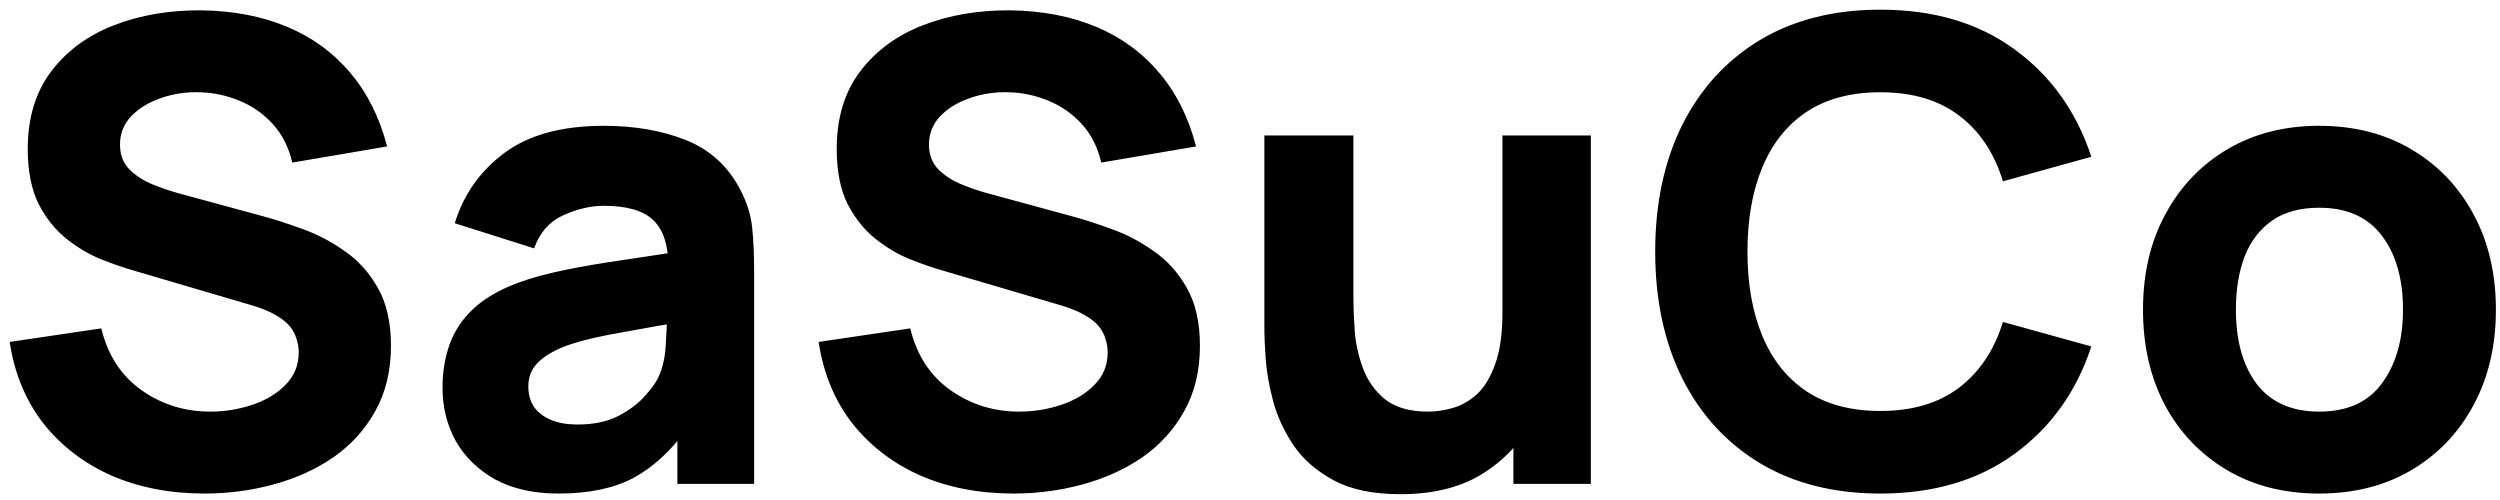 <svg xmlns="http://www.w3.org/2000/svg" width="155" height="31" viewBox="0 0 155 31" fill="none"><path d="M12.68 30.6C10.547 30.6 8.62 30.227 6.9 29.48C5.193 28.72 3.787 27.64 2.68 26.24C1.587 24.827 0.893 23.147 0.6 21.2L6.28 20.36C6.68 22.013 7.507 23.287 8.76 24.18C10.013 25.073 11.44 25.52 13.04 25.52C13.933 25.52 14.8 25.38 15.64 25.1C16.48 24.82 17.167 24.407 17.7 23.86C18.247 23.313 18.52 22.64 18.52 21.84C18.52 21.547 18.473 21.267 18.38 21C18.3 20.72 18.16 20.46 17.96 20.22C17.76 19.98 17.473 19.753 17.1 19.54C16.74 19.327 16.28 19.133 15.72 18.96L8.24 16.76C7.68 16.6 7.027 16.373 6.28 16.08C5.547 15.787 4.833 15.367 4.14 14.82C3.447 14.273 2.867 13.553 2.4 12.66C1.947 11.753 1.72 10.613 1.72 9.24C1.72 7.307 2.207 5.7 3.18 4.42C4.153 3.14 5.453 2.187 7.08 1.56C8.707 0.933 10.507 0.627 12.48 0.64C14.467 0.667 16.24 1.007 17.8 1.66C19.36 2.313 20.667 3.267 21.72 4.52C22.773 5.76 23.533 7.28 24 9.08L18.12 10.08C17.907 9.147 17.513 8.36 16.94 7.72C16.367 7.08 15.68 6.593 14.88 6.26C14.093 5.927 13.267 5.747 12.4 5.72C11.547 5.693 10.74 5.813 9.98 6.08C9.233 6.333 8.62 6.707 8.14 7.2C7.673 7.693 7.44 8.28 7.44 8.96C7.44 9.587 7.633 10.1 8.02 10.5C8.407 10.887 8.893 11.2 9.48 11.44C10.067 11.68 10.667 11.88 11.28 12.04L16.28 13.4C17.027 13.6 17.853 13.867 18.76 14.2C19.667 14.52 20.533 14.973 21.36 15.56C22.2 16.133 22.887 16.893 23.42 17.84C23.967 18.787 24.24 19.987 24.24 21.44C24.24 22.987 23.913 24.34 23.26 25.5C22.62 26.647 21.753 27.6 20.66 28.36C19.567 29.107 18.327 29.667 16.94 30.04C15.567 30.413 14.147 30.6 12.68 30.6ZM34.636 30.6C33.089 30.6 31.776 30.307 30.696 29.72C29.629 29.12 28.816 28.327 28.256 27.34C27.709 26.34 27.436 25.24 27.436 24.04C27.436 23.04 27.589 22.127 27.896 21.3C28.203 20.473 28.696 19.747 29.376 19.12C30.069 18.48 30.996 17.947 32.156 17.52C32.956 17.227 33.909 16.967 35.016 16.74C36.123 16.513 37.376 16.3 38.776 16.1C40.176 15.887 41.716 15.653 43.396 15.4L41.436 16.48C41.436 15.2 41.129 14.26 40.516 13.66C39.903 13.06 38.876 12.76 37.436 12.76C36.636 12.76 35.803 12.953 34.936 13.34C34.069 13.727 33.463 14.413 33.116 15.4L28.196 13.84C28.743 12.053 29.769 10.6 31.276 9.48C32.783 8.36 34.836 7.8 37.436 7.8C39.343 7.8 41.036 8.093 42.516 8.68C43.996 9.267 45.116 10.28 45.876 11.72C46.303 12.52 46.556 13.32 46.636 14.12C46.716 14.92 46.756 15.813 46.756 16.8V30H41.996V25.56L42.676 26.48C41.623 27.933 40.483 28.987 39.256 29.64C38.043 30.28 36.503 30.6 34.636 30.6ZM35.796 26.32C36.796 26.32 37.636 26.147 38.316 25.8C39.009 25.44 39.556 25.033 39.956 24.58C40.369 24.127 40.649 23.747 40.796 23.44C41.076 22.853 41.236 22.173 41.276 21.4C41.329 20.613 41.356 19.96 41.356 19.44L42.956 19.84C41.343 20.107 40.036 20.333 39.036 20.52C38.036 20.693 37.229 20.853 36.616 21C36.003 21.147 35.463 21.307 34.996 21.48C34.463 21.693 34.029 21.927 33.696 22.18C33.376 22.42 33.136 22.687 32.976 22.98C32.829 23.273 32.756 23.6 32.756 23.96C32.756 24.453 32.876 24.88 33.116 25.24C33.369 25.587 33.723 25.853 34.176 26.04C34.629 26.227 35.169 26.32 35.796 26.32ZM62.836 30.6C60.703 30.6 58.776 30.227 57.056 29.48C55.35 28.72 53.943 27.64 52.836 26.24C51.743 24.827 51.05 23.147 50.756 21.2L56.436 20.36C56.836 22.013 57.663 23.287 58.916 24.18C60.17 25.073 61.596 25.52 63.196 25.52C64.09 25.52 64.956 25.38 65.796 25.1C66.636 24.82 67.323 24.407 67.856 23.86C68.403 23.313 68.676 22.64 68.676 21.84C68.676 21.547 68.63 21.267 68.536 21C68.456 20.72 68.316 20.46 68.116 20.22C67.916 19.98 67.63 19.753 67.256 19.54C66.896 19.327 66.436 19.133 65.876 18.96L58.396 16.76C57.836 16.6 57.183 16.373 56.436 16.08C55.703 15.787 54.99 15.367 54.296 14.82C53.603 14.273 53.023 13.553 52.556 12.66C52.103 11.753 51.876 10.613 51.876 9.24C51.876 7.307 52.363 5.7 53.336 4.42C54.31 3.14 55.61 2.187 57.236 1.56C58.863 0.933 60.663 0.627 62.636 0.64C64.623 0.667 66.396 1.007 67.956 1.66C69.516 2.313 70.823 3.267 71.876 4.52C72.93 5.76 73.69 7.28 74.156 9.08L68.276 10.08C68.063 9.147 67.67 8.36 67.096 7.72C66.523 7.08 65.836 6.593 65.036 6.26C64.25 5.927 63.423 5.747 62.556 5.72C61.703 5.693 60.896 5.813 60.136 6.08C59.39 6.333 58.776 6.707 58.296 7.2C57.83 7.693 57.596 8.28 57.596 8.96C57.596 9.587 57.79 10.1 58.176 10.5C58.563 10.887 59.05 11.2 59.636 11.44C60.223 11.68 60.823 11.88 61.436 12.04L66.436 13.4C67.183 13.6 68.01 13.867 68.916 14.2C69.823 14.52 70.69 14.973 71.516 15.56C72.356 16.133 73.043 16.893 73.576 17.84C74.123 18.787 74.396 19.987 74.396 21.44C74.396 22.987 74.07 24.34 73.416 25.5C72.776 26.647 71.91 27.6 70.816 28.36C69.723 29.107 68.483 29.667 67.096 30.04C65.723 30.413 64.303 30.6 62.836 30.6ZM86.832 30.64C85.139 30.64 83.759 30.353 82.692 29.78C81.626 29.207 80.792 28.48 80.192 27.6C79.606 26.72 79.186 25.807 78.932 24.86C78.679 23.9 78.525 23.027 78.472 22.24C78.419 21.453 78.392 20.88 78.392 20.52V8.4H83.912V18.6C83.912 19.093 83.939 19.727 83.992 20.5C84.046 21.26 84.212 22.027 84.492 22.8C84.772 23.573 85.225 24.22 85.852 24.74C86.492 25.26 87.392 25.52 88.552 25.52C89.019 25.52 89.519 25.447 90.052 25.3C90.585 25.153 91.085 24.873 91.552 24.46C92.019 24.033 92.399 23.413 92.692 22.6C92.999 21.773 93.152 20.693 93.152 19.36L96.272 20.84C96.272 22.547 95.925 24.147 95.232 25.64C94.539 27.133 93.492 28.34 92.092 29.26C90.706 30.18 88.952 30.64 86.832 30.64ZM93.832 30V22.84H93.152V8.4H98.632V30H93.832ZM116.582 30.6C113.702 30.6 111.215 29.973 109.122 28.72C107.042 27.467 105.435 25.713 104.302 23.46C103.182 21.207 102.622 18.587 102.622 15.6C102.622 12.613 103.182 9.993 104.302 7.74C105.435 5.487 107.042 3.733 109.122 2.48C111.215 1.227 113.702 0.6 116.582 0.6C119.889 0.6 122.662 1.42 124.902 3.06C127.155 4.7 128.742 6.92 129.662 9.72L124.182 11.24C123.649 9.493 122.749 8.14 121.482 7.18C120.215 6.207 118.582 5.72 116.582 5.72C114.755 5.72 113.229 6.127 112.002 6.94C110.789 7.753 109.875 8.9 109.262 10.38C108.649 11.86 108.342 13.6 108.342 15.6C108.342 17.6 108.649 19.34 109.262 20.82C109.875 22.3 110.789 23.447 112.002 24.26C113.229 25.073 114.755 25.48 116.582 25.48C118.582 25.48 120.215 24.993 121.482 24.02C122.749 23.047 123.649 21.693 124.182 19.96L129.662 21.48C128.742 24.28 127.155 26.5 124.902 28.14C122.662 29.78 119.889 30.6 116.582 30.6ZM143.786 30.6C141.612 30.6 139.706 30.113 138.066 29.14C136.426 28.167 135.146 26.827 134.226 25.12C133.319 23.4 132.866 21.427 132.866 19.2C132.866 16.947 133.332 14.967 134.266 13.26C135.199 11.54 136.486 10.2 138.126 9.24C139.766 8.28 141.652 7.8 143.786 7.8C145.959 7.8 147.866 8.287 149.506 9.26C151.159 10.233 152.446 11.58 153.366 13.3C154.286 15.007 154.746 16.973 154.746 19.2C154.746 21.44 154.279 23.42 153.346 25.14C152.426 26.847 151.139 28.187 149.486 29.16C147.846 30.12 145.946 30.6 143.786 30.6ZM143.786 25.52C145.532 25.52 146.832 24.933 147.686 23.76C148.552 22.573 148.986 21.053 148.986 19.2C148.986 17.28 148.546 15.747 147.666 14.6C146.799 13.453 145.506 12.88 143.786 12.88C142.599 12.88 141.626 13.147 140.866 13.68C140.106 14.213 139.539 14.953 139.166 15.9C138.806 16.847 138.626 17.947 138.626 19.2C138.626 21.133 139.059 22.673 139.926 23.82C140.806 24.953 142.092 25.52 143.786 25.52Z" fill="black"></path></svg>
